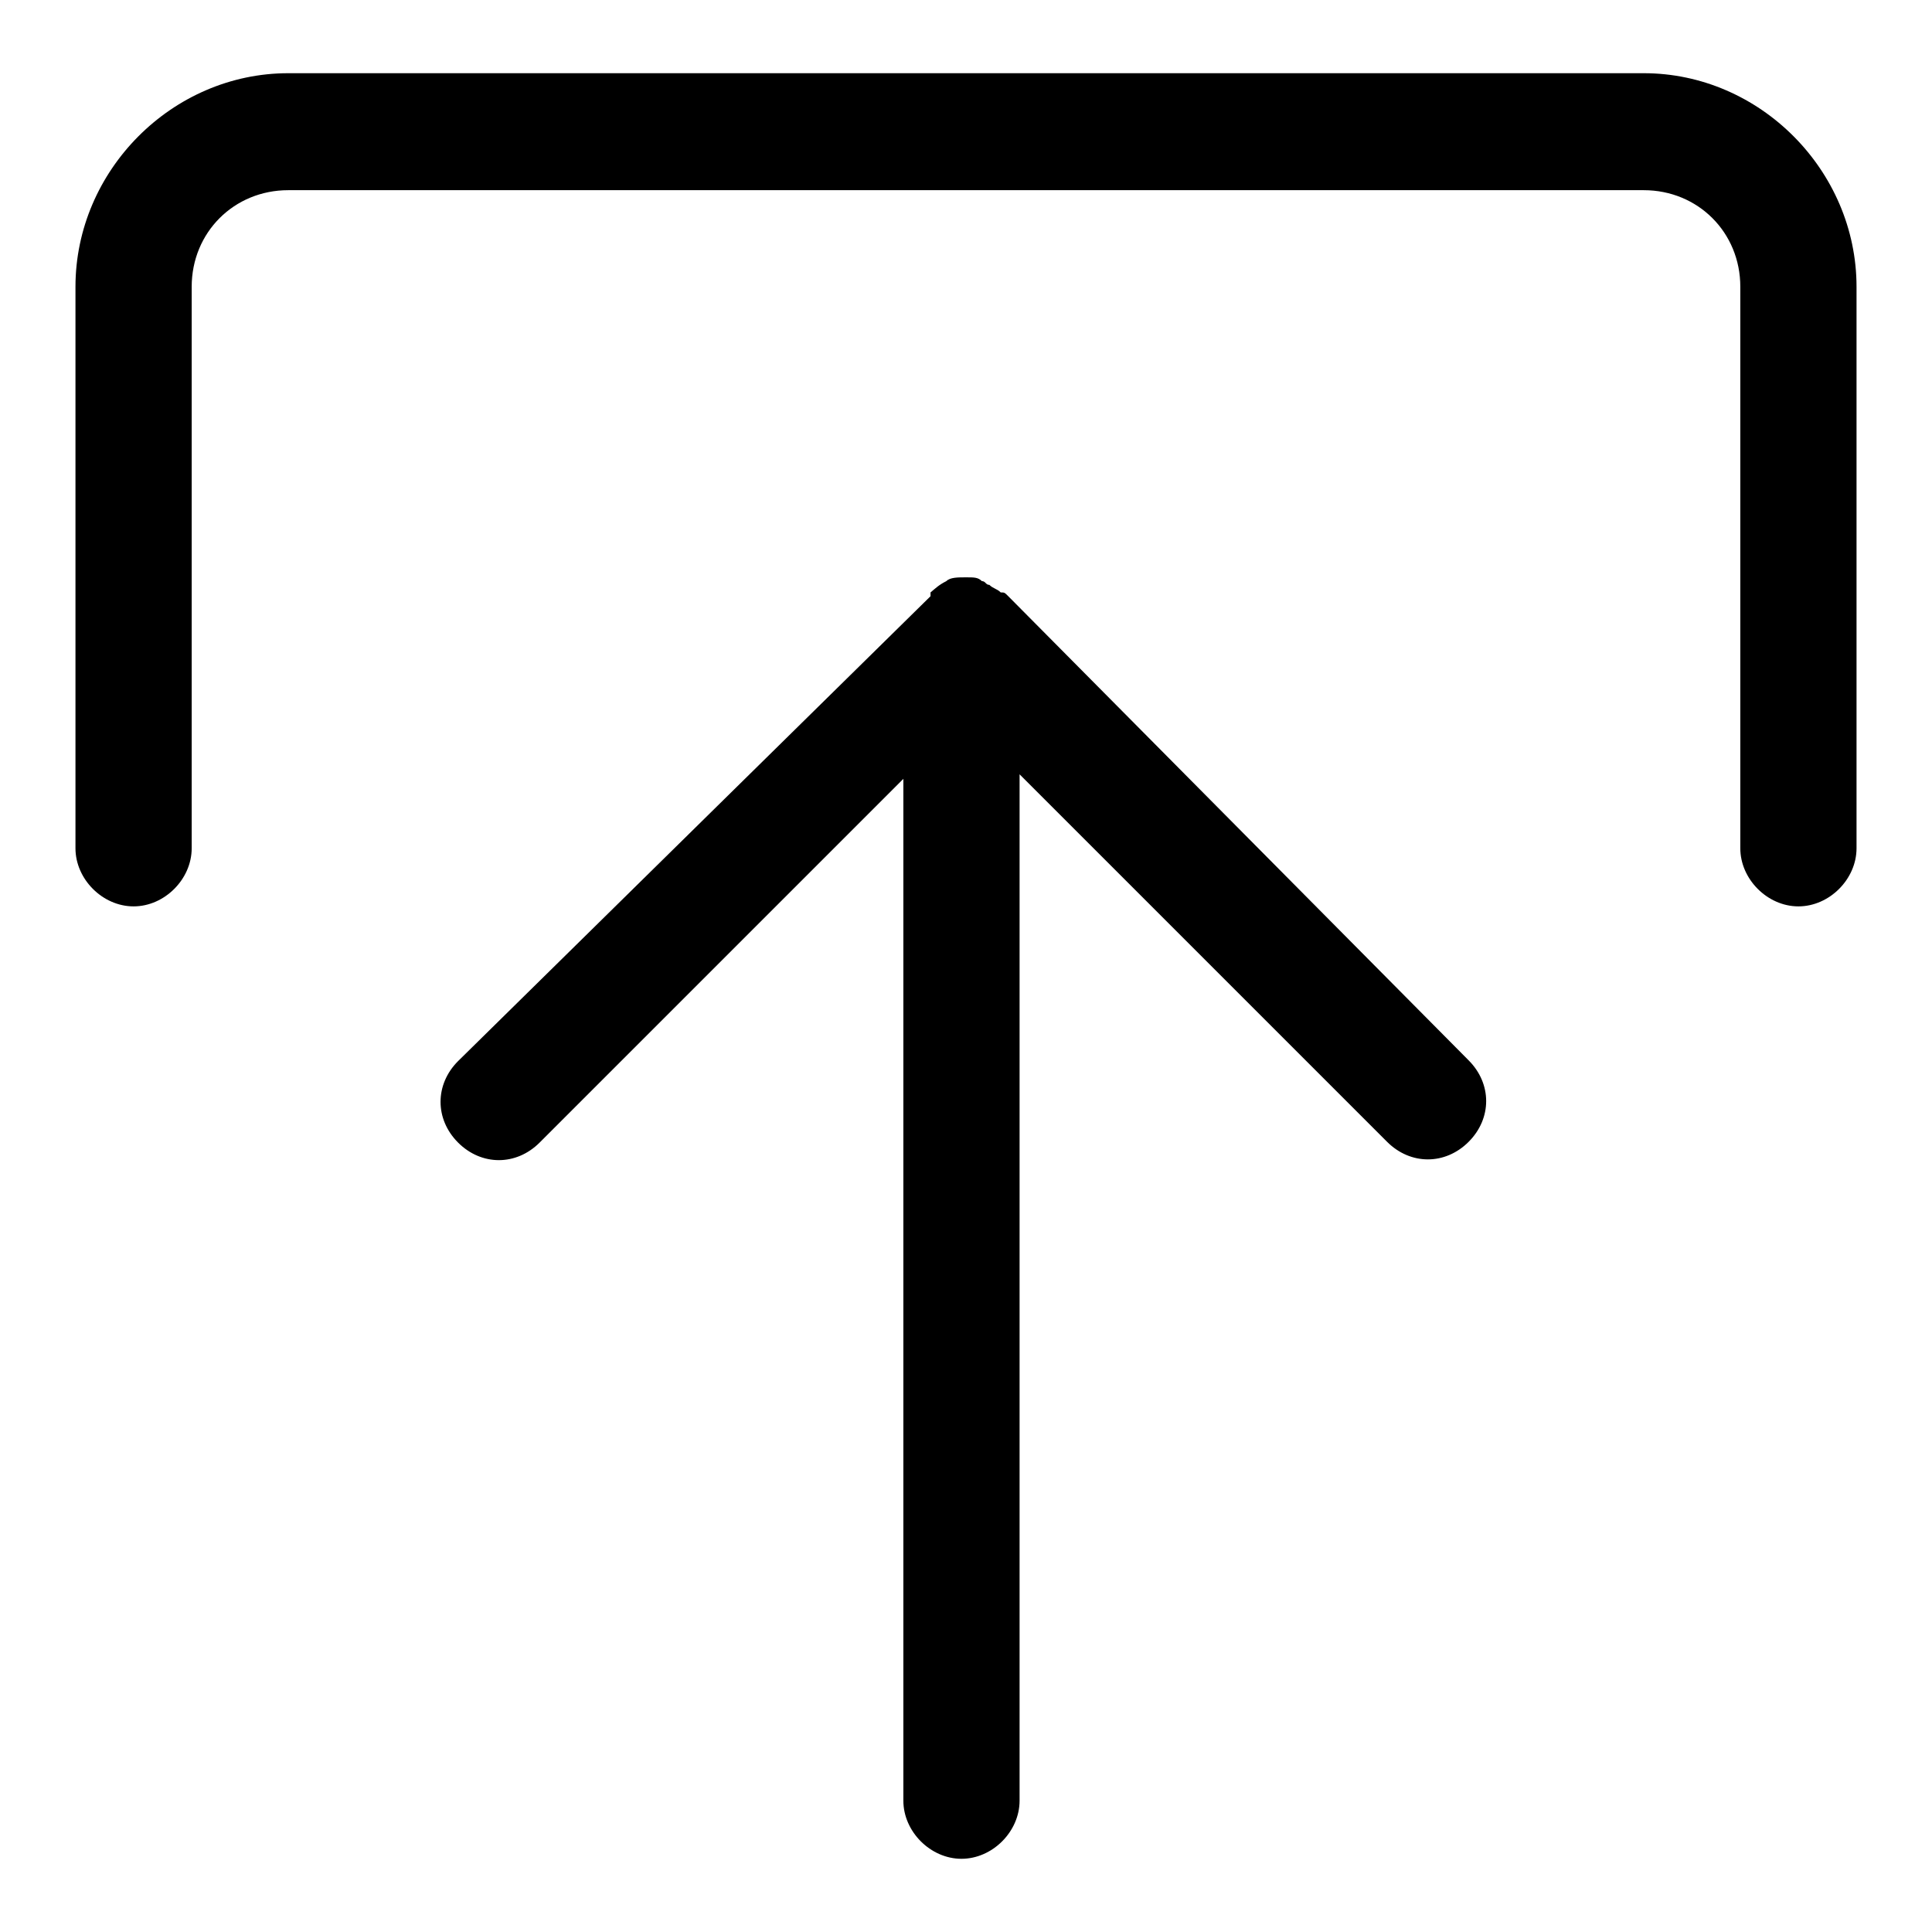 <?xml version="1.0" encoding="utf-8"?>
<!-- Svg Vector Icons : http://www.onlinewebfonts.com/icon -->
<!DOCTYPE svg PUBLIC "-//W3C//DTD SVG 1.1//EN" "http://www.w3.org/Graphics/SVG/1.1/DTD/svg11.dtd">
<svg version="1.1" xmlns="http://www.w3.org/2000/svg" xmlns:xlink="http://www.w3.org/1999/xlink" x="0px" y="0px" viewBox="0 0 256 256" enable-background="new 0 0 256 256" xml:space="preserve">
<g> <path fill="#000000" d="M217.8,9.7H38.2C22.8,9.7,10,22.6,10,38v74.4c0,4.1,3.6,7.7,7.7,7.7c4.1,0,7.7-3.6,7.7-7.7V38 c0-7.2,5.6-12.8,12.8-12.8h179.6c7.2,0,12.8,5.6,12.8,12.8v74.4c0,4.1,3.6,7.7,7.7,7.7c4.1,0,7.7-3.6,7.7-7.7V38 C246,22.6,233.2,9.7,217.8,9.7L217.8,9.7z"/> <path fill="#000000" d="M133.6,79c-0.5-0.5-0.5-0.5-1-0.5c-0.5-0.5-1-0.5-1.5-1c-0.5,0-0.5-0.5-1-0.5c-0.5-0.5-1-0.5-2.1-0.5 s-2.1,0-2.6,0.5c-1,0.5-1.5,1-2.1,1.5V79l-62.6,61.6c-3.1,3.1-3.1,7.7,0,10.8c3.1,3.1,7.7,3.1,10.8,0l48.2-48.2v135.4 c0,4.1,3.6,7.7,7.7,7.7s7.7-3.6,7.7-7.7v-136l48.7,48.7c3.1,3.1,7.7,3.1,10.8,0c3.1-3.1,3.1-7.7,0-10.8L133.6,79z"/></g>
</svg>